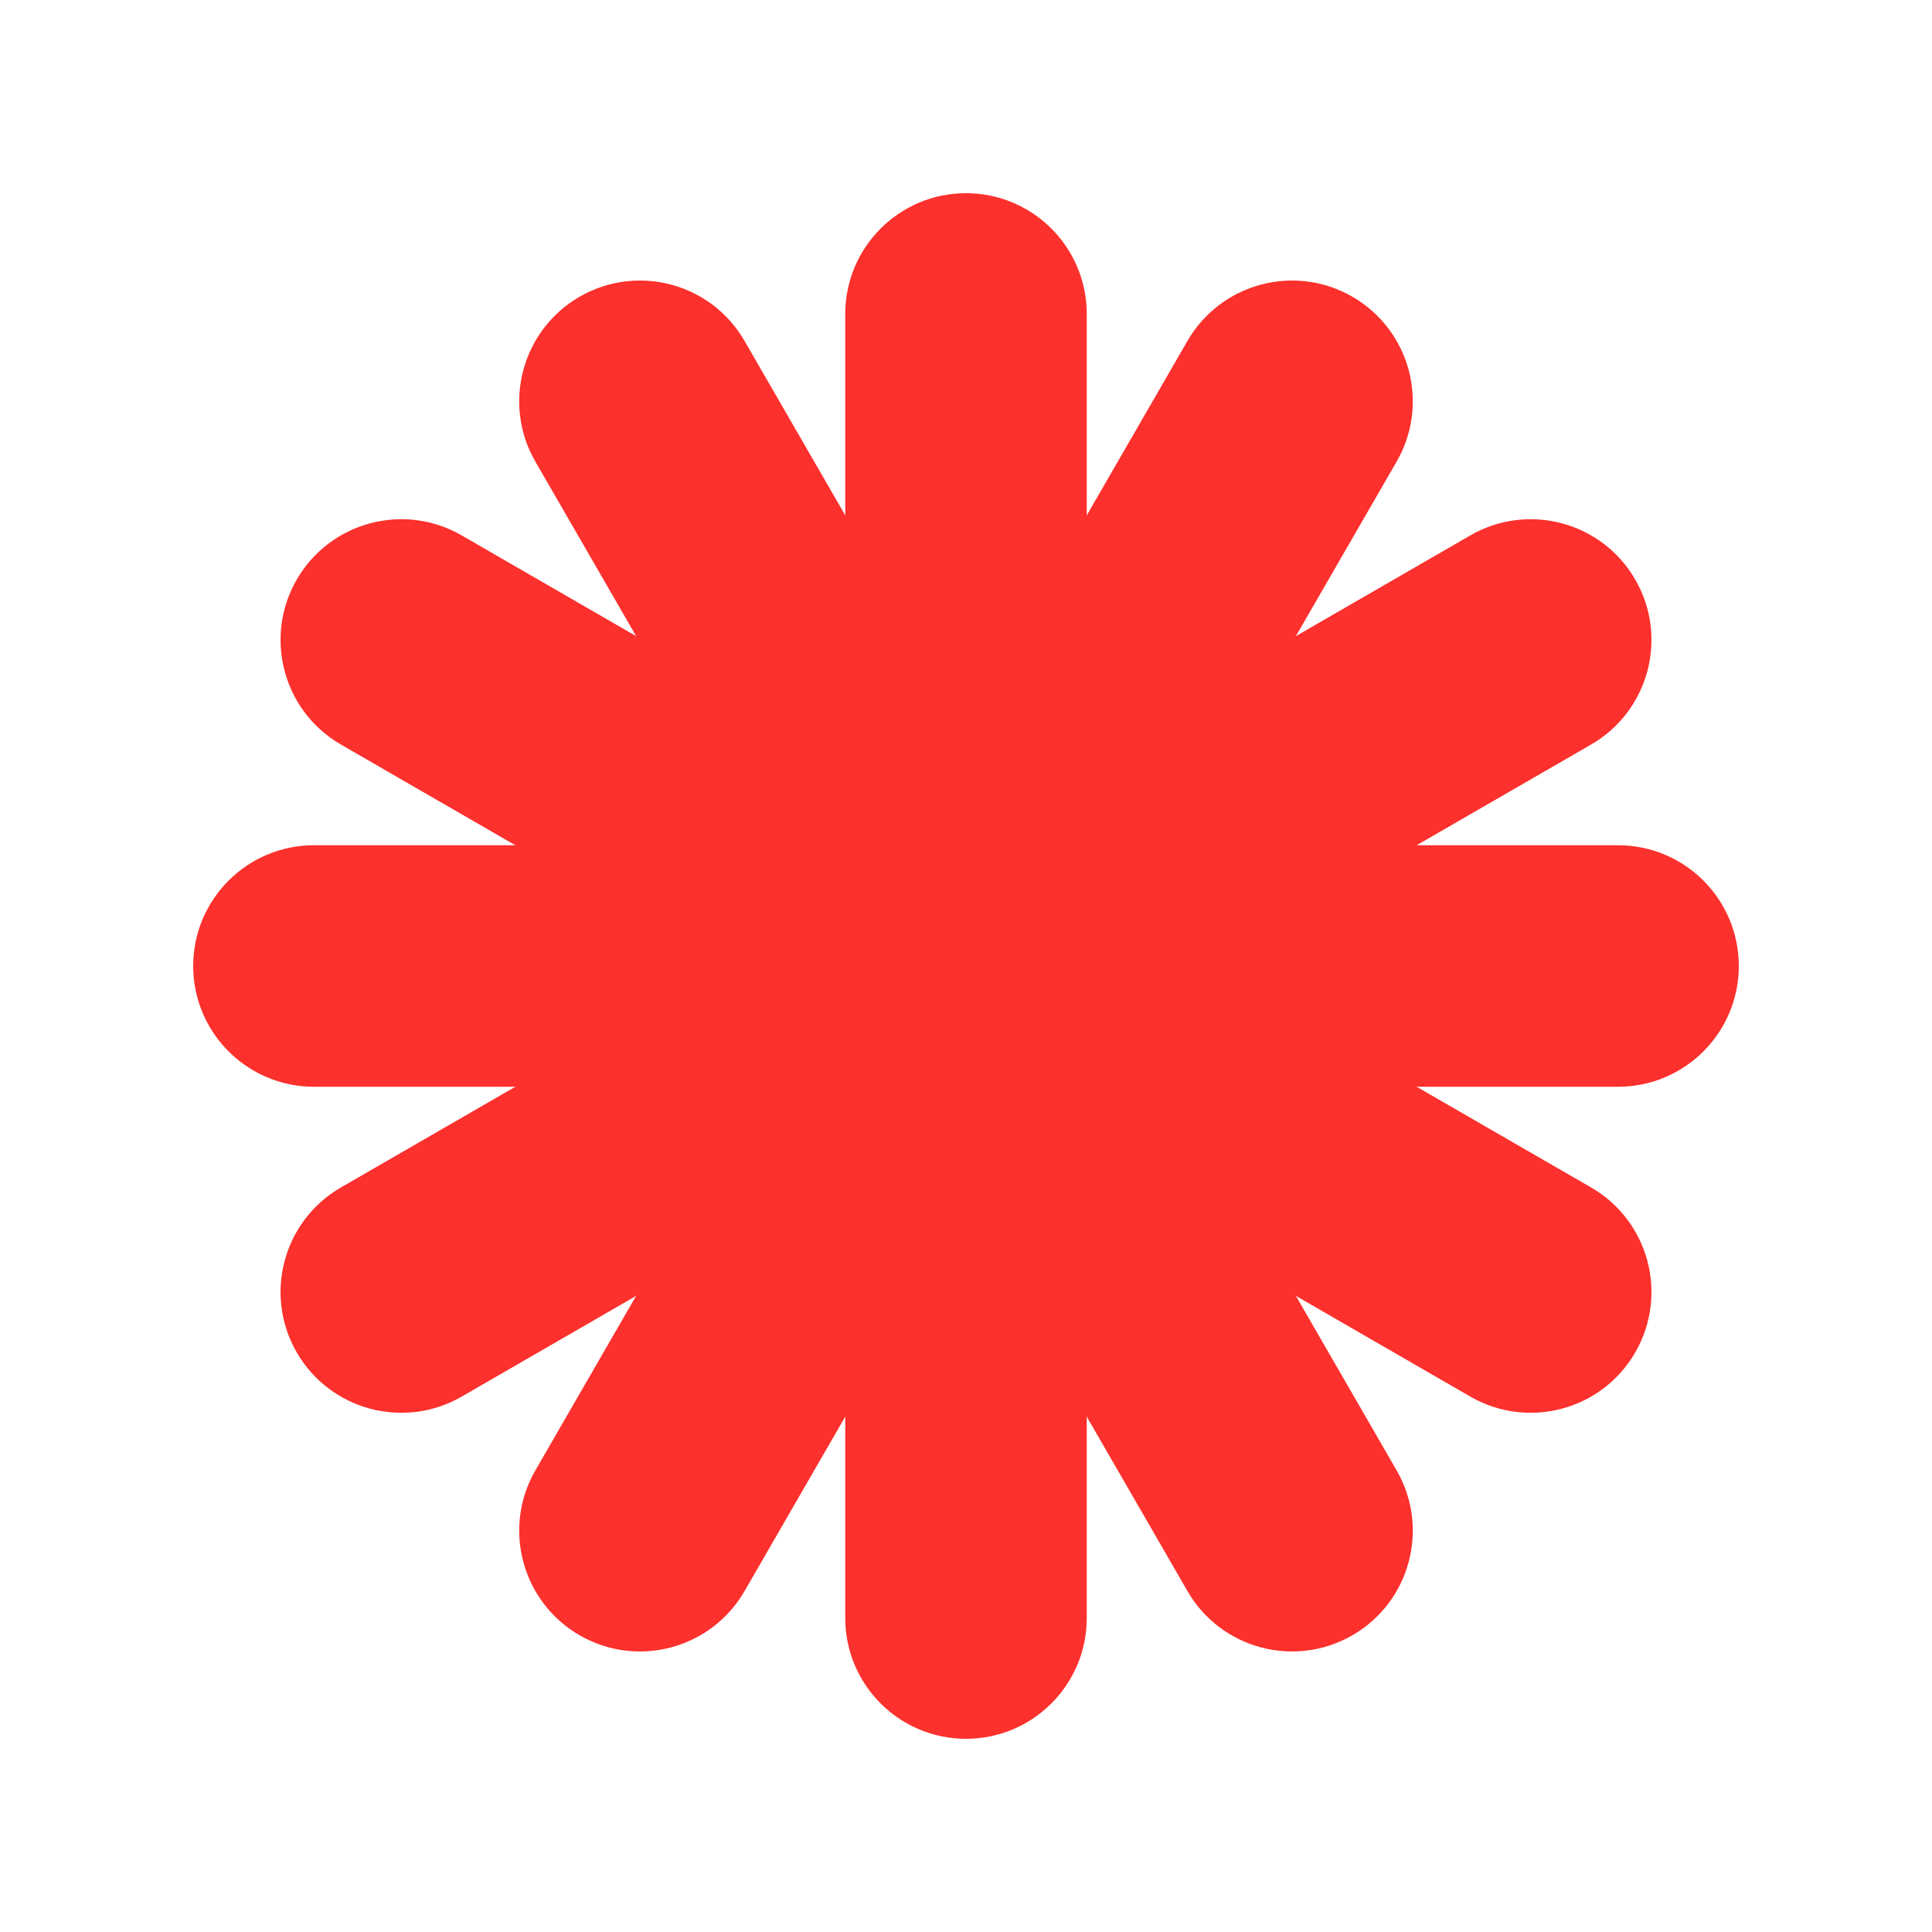 <svg width="80" height="80" viewBox="0 0 80 80" fill="none" xmlns="http://www.w3.org/2000/svg">
<g filter="url(#filter0_g_139_3746)">
<path d="M35 13C35 10.239 37.239 8 40 8C42.761 8 45 10.239 45 13V67C45 69.761 42.761 72 40 72C37.239 72 35 69.761 35 67V13Z" fill="#FC302C"/>
<path d="M22.17 19.117C20.789 16.726 21.609 13.668 24 12.287C26.392 10.906 29.45 11.726 30.83 14.117L57.83 60.883C59.211 63.274 58.392 66.332 56 67.713C53.609 69.094 50.551 68.274 49.17 65.883L22.17 19.117Z" fill="#FC302C"/>
<path d="M14.117 30.83C11.726 29.449 10.907 26.391 12.287 24C13.668 21.608 16.726 20.789 19.117 22.17L65.883 49.17C68.274 50.55 69.094 53.608 67.713 56C66.332 58.391 63.274 59.211 60.883 57.83L14.117 30.83Z" fill="#FC302C"/>
<path d="M13 45C10.239 45 8 42.761 8 40C8 37.239 10.239 35 13 35H67C69.761 35 72 37.239 72 40C72 42.761 69.761 45 67 45H13Z" fill="#FC302C"/>
<path d="M19.117 57.83C16.726 59.211 13.668 58.392 12.287 56C10.907 53.608 11.726 50.551 14.117 49.17L60.883 22.17C63.274 20.789 66.332 21.608 67.713 24C69.094 26.392 68.274 29.449 65.883 30.83L19.117 57.83Z" fill="#FC302C"/>
<path d="M30.83 65.883C29.45 68.274 26.392 69.094 24 67.713C21.609 66.332 20.789 63.274 22.17 60.883L49.17 14.117C50.551 11.726 53.609 10.906 56 12.287C58.392 13.668 59.211 16.726 57.83 19.117L30.83 65.883Z" fill="#FC302C"/>
</g>
<defs>
<filter id="filter0_g_139_3746" x="0.8" y="0.8" width="78.4" height="78.4" filterUnits="userSpaceOnUse" color-interpolation-filters="sRGB">
<feFlood flood-opacity="0" result="BackgroundImageFix"/>
<feBlend mode="normal" in="SourceGraphic" in2="BackgroundImageFix" result="shape"/>
<feTurbulence type="fractalNoise" baseFrequency="0.333 0.333" numOctaves="3" seed="6904" />
<feDisplacementMap in="shape" scale="14.4" xChannelSelector="R" yChannelSelector="G" result="displacedImage" width="100%" height="100%" />
<feMerge result="effect1_texture_139_3746">
<feMergeNode in="displacedImage"/>
</feMerge>
</filter>
</defs>
</svg>
